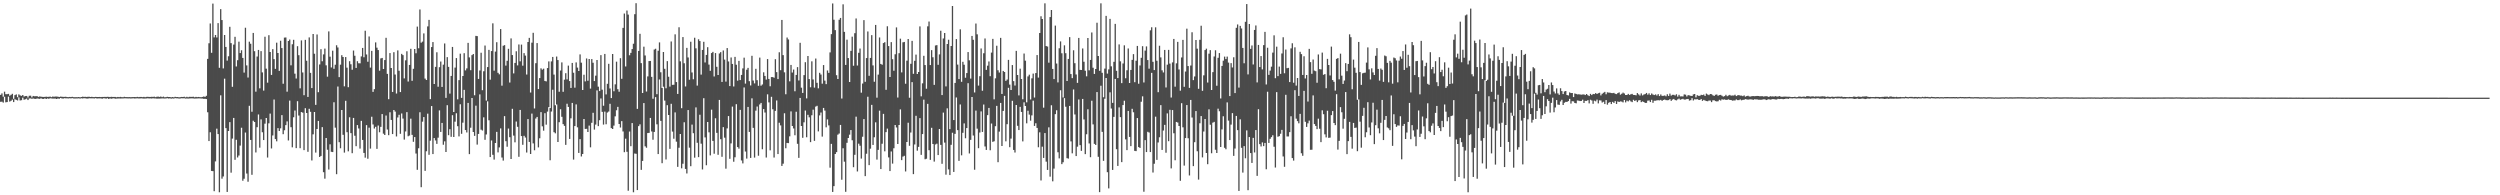 <?xml version="1.0" encoding="UTF-8"?>
<svg xmlns="http://www.w3.org/2000/svg" width="1920" height="150">
  <path d="M0 72.835h1v5.351H0zM1 71.721h1v6.361H1zM2 74.261h1v4.551H2zM3 70.412h1v3.877H3zM4 72.343h1v6.236H4zM5 72.367h1v6.041H5zM6 72.109h1v2.086H6zM7 73.506h1v4.521H7zM8 72.795h1v4.611H8zM9 72.061h1v4.454H9zM10 75.875h1v2.518H10zM11 73.083h1v3.084H11zM12 72.474h1v4.238H12zM13 74.629h1v2.552H13zM14 72.522h1v2.279H14zM15 73.245h1v3.933H15zM16 73.632h1v3.309H16zM17 72.961h1v2.061H17zM18 74.129h1v2.444H18zM19 73.759h1v2.473H19zM20 73.683h1v2.033H20zM21 74.901h1v1.965H21zM22 73.548h1v2.071H22zM23 73.476h1v2.110H23zM24 74.818h1v1.078H24zM25 73.682h1v1.945H25zM26 73.934h1v1.939H26zM27 73.903h1v2.073H27zM28 73.816h1v1.785H28zM29 74.416h1v1.344H29zM30 74.091h1v1.828H30zM31 74.238h1v1.234H31zM32 74.418h1v1.489H32zM33 74.448h1v1.516H33zM34 74.413h1v1.106H34zM35 74.245h1v1.768H35zM36 74.414h1v1.143H36zM37 74.358h1v1.512H37zM38 74.184h1v1.308H38zM39 74.619h1v1.000H39zM40 74.152h1v1.561H40zM41 74.271h1v1.478H41zM42 74.123h1v1.593H42zM43 74.129h1v1.897H43zM44 74.245h1v1.401H44zM45 74.516h1v1.369H45zM46 74.185h1v1.074H46zM47 74.301h1v1.245H47zM48 74.402h1v1.325H48zM49 74.375h1v1.056H49zM50 74.288h1v1.230H50zM51 74.522h1v1.000H51zM52 74.613h1v1.000H52zM53 74.435h1v1.053H53zM54 74.547h1v1.000H54zM55 74.349h1v1.015H55zM56 74.614h1v1.000H56zM57 74.652h1v1.000H57zM58 74.618h1v1.000H58zM59 74.629h1v1.000H59zM60 74.507h1v1.000H60zM61 74.727h1v1.000H61zM62 74.477h1v1.000H62zM63 74.230h1v1.383H63zM64 74.405h1v1.021H64zM65 74.357h1v1.140H65zM66 74.450h1v1.206H66zM67 74.327h1v1.402H67zM68 74.309h1v1.141H68zM69 74.472h1v1.048H69zM70 74.343h1v1.165H70zM71 74.533h1v1.000H71zM72 74.533h1v1.113H72zM73 74.391h1v1.000H73zM74 74.519h1v1.160H74zM75 74.512h1v1.078H75zM76 74.460h1v1.133H76zM77 74.547h1v1.000H77zM78 74.448h1v1.373H78zM79 74.447h1v1.000H79zM80 74.418h1v1.101H80zM81 74.439h1v1.338H81zM82 74.347h1v1.091H82zM83 74.370h1v1.608H83zM84 74.568h1v1.000H84zM85 74.360h1v1.490H85zM86 74.462h1v1.142H86zM87 74.453h1v1.000H87zM88 74.450h1v1.387H88zM89 74.709h1v1.000H89zM90 74.431h1v1.267H90zM91 74.599h1v1.000H91zM92 74.398h1v1.289H92zM93 74.600h1v1.000H93zM94 74.634h1v1.000H94zM95 74.363h1v1.178H95zM96 74.531h1v1.000H96zM97 74.570h1v1.000H97zM98 74.597h1v1.000H98zM99 74.549h1v1.000H99zM100 74.663h1v1.000H100zM101 74.551h1v1.037H101zM102 74.535h1v1.000H102zM103 74.517h1v1.133H103zM104 74.586h1v1.000H104zM105 74.413h1v1.124H105zM106 74.611h1v1.000H106zM107 74.451h1v1.168H107zM108 74.425h1v1.118H108zM109 74.619h1v1.000H109zM110 74.372h1v1.328H110zM111 74.661h1v1.000H111zM112 74.377h1v1.254H112zM113 74.346h1v1.126H113zM114 74.446h1v1.168H114zM115 74.426h1v1.131H115zM116 74.346h1v1.315H116zM117 74.371h1v1.110H117zM118 74.264h1v1.377H118zM119 74.622h1v1.000H119zM120 74.286h1v1.481H120zM121 74.190h1v1.550H121zM122 74.467h1v1.234H122zM123 74.121h1v1.578H123zM124 74.582h1v1.000H124zM125 74.215h1v1.416H125zM126 74.678h1v1.000H126zM127 74.578h1v1.032H127zM128 74.350h1v1.061H128zM129 74.504h1v1.154H129zM130 74.504h1v1.000H130zM131 74.760h1v1.000H131zM132 74.486h1v1.073H132zM133 74.744h1v1.000H133zM134 74.351h1v1.000H134zM135 74.538h1v1.000H135zM136 74.511h1v1.000H136zM137 74.734h1v1.000H137zM138 74.601h1v1.000H138zM139 74.448h1v1.000H139zM140 74.510h1v1.000H140zM141 74.313h1v1.161H141zM142 74.732h1v1.000H142zM143 74.358h1v1.268H143zM144 74.720h1v1.000H144zM145 74.352h1v1.255H145zM146 74.412h1v1.139H146zM147 74.417h1v1.099H147zM148 74.294h1v1.304H148zM149 74.722h1v1.000H149zM150 74.395h1v1.297H150zM151 74.600h1v1.000H151zM152 74.422h1v1.128H152zM153 74.590h1v1.000H153zM154 74.632h1v1.046H154zM155 74.421h1v1.253H155zM156 74.088h1v1.840H156zM157 74.393h1v1.494H157zM158 73.600h1v2.496H158zM159 45.232h1v40.979H159zM160 33.239h1v75.090H160zM161 18.045h1v83.531H161zM162 40.558h1v90.727H162zM163 2.768h1v128.638H163zM164 28.709h1v118.124H164zM165 26.887h1v97.046H165zM166 28.751h1v70.082H166zM167 17.778h1v85.179H167zM168 52.065h1v95.577H168zM169 7.022h1v66.195H169zM170 15.393h1v121.802H170zM171 52.512h1v83.002H171zM172 26.875h1v33.528H172zM173 36.049h1v62.343H173zM174 46.517h1v100.874H174zM175 43.203h1v57.397H175zM176 20.584h1v73.232H176zM177 33.143h1v99.478H177zM178 66.648h1v39.786H178zM179 34.252h1v56.343H179zM180 28.258h1v94.481H180zM181 51.033h1v56.348H181zM182 46.230h1v74.715H182zM183 31.983h1v87.453H183zM184 40.755h1v71.083H184zM185 38.595h1v59.493H185zM186 44.493h1v94.333H186zM187 55.782h1v81.508H187zM188 21.283h1v80.477H188zM189 50.226h1v83.071H189zM190 59.527h1v80.037H190zM191 31.978h1v49.264H191zM192 33.599h1v73.863H192zM193 85.791h1v48.437H193zM194 25.317h1v67.417H194zM195 39.305h1v54.382H195zM196 70.379h1v46.696H196zM197 43.433h1v54.249H197zM198 38.351h1v49.550H198zM199 67.815h1v45.588H199zM200 39.281h1v52.403H200zM201 55.624h1v45.937H201zM202 69.592h1v38.002H202zM203 28.232h1v66.743H203zM204 52.744h1v37.902H204zM205 63.471h1v57.515H205zM206 27.055h1v67.642H206zM207 39.931h1v47.320H207zM208 57.560h1v56.474H208zM209 37.709h1v66.350H209zM210 45.398h1v31.020H210zM211 52.865h1v53.955H211zM212 32.756h1v75.791H212zM213 40.681h1v57.705H213zM214 54.431h1v46.181H214zM215 31.288h1v67.250H215zM216 36.893h1v51.529H216zM217 64.286h1v38.764H217zM218 28.865h1v71.178H218zM219 28.785h1v67.296H219zM220 70.422h1v22.799H220zM221 31.464h1v76.411H221zM222 30.338h1v46.919H222zM223 50.153h1v47.546H223zM224 33.992h1v79.147H224zM225 30.548h1v59.532H225zM226 56.553h1v28.314H226zM227 60.317h1v53.450H227zM228 35.459h1v42.283H228zM229 42.370h1v46.382H229zM230 67.852h1v45.980H230zM231 31.038h1v55.020H231zM232 55.635h1v30.898H232zM233 73.137h1v42.188H233zM234 30.640h1v52.482H234zM235 46.636h1v40.135H235zM236 74.440h1v42.123H236zM237 28.735h1v54.843H237zM238 55.959h1v29.894H238zM239 67.652h1v55.591H239zM240 26.111h1v77.069H240zM241 41.290h1v44.746H241zM242 80.550h1v36.628H242zM243 26.482h1v72.572H243zM244 70.831h1v22.027H244zM245 49.486h1v71.087H245zM246 37.792h1v81.978H246zM247 47.042h1v50.580H247zM248 41.796h1v90.461H248zM249 37.311h1v99.884H249zM250 50.195h1v55.809H250zM251 58.877h1v56.134H251zM252 24.100h1v106.115H252zM253 43.540h1v67.332H253zM254 51.808h1v64.779H254zM255 38.910h1v77.893H255zM256 52.825h1v25.725H256zM257 49.698h1v48.357H257zM258 34.745h1v99.046H258zM259 36.470h1v30.012H259zM260 59.261h1v49.946H260zM261 49.657h1v64.218H261zM262 42.389h1v42.078H262zM263 43.791h1v59.757H263zM264 66.317h1v50.860H264zM265 43.842h1v33.549H265zM266 51.994h1v49.531H266zM267 66.966h1v49.245H267zM268 46.990h1v43.085H268zM269 49.381h1v52.884H269zM270 53.562h1v64.074H270zM271 38.819h1v51.734H271zM272 42.802h1v61.435H272zM273 52.162h1v60.099H273zM274 47.007h1v49.065H274zM275 48.577h1v50.071H275zM276 48.624h1v65.486H276zM277 43.328h1v49.498H277zM278 36.825h1v70.627H278zM279 44.002h1v73.454H279zM280 23.609h1v97.494H280zM281 41.804h1v54.307H281zM282 47.418h1v74.483H282zM283 28.017h1v70.007H283zM284 51.940h1v62.201H284zM285 39.082h1v50.563H285zM286 70.566h1v25.010H286zM287 68.459h1v30.233H287zM288 32.577h1v64.816H288zM289 36.621h1v77.722H289zM290 38.469h1v57.915H290zM291 54.295h1v47.282H291zM292 44.855h1v52.602H292zM293 44.480h1v43.132H293zM294 52.988h1v49.681H294zM295 46.127h1v57.550H295zM296 29.022h1v59.700H296zM297 56.747h1v42.753H297zM298 76.189h1v27.624H298zM299 40.743h1v45.488H299zM300 52.215h1v39.905H300zM301 70.604h1v32.360H301zM302 40.113h1v44.372H302zM303 57.228h1v28.463H303zM304 71.826h1v32.966H304zM305 38.716h1v51.492H305zM306 54.331h1v33.812H306zM307 70.720h1v32.061H307zM308 41.378h1v45.759H308zM309 42.328h1v48.770H309zM310 60.213h1v46.980H310zM311 46.319h1v54.652H311zM312 39.395h1v46.704H312zM313 62.636h1v41.997H313zM314 49.892h1v54.214H314zM315 37.501h1v53.641H315zM316 62.057h1v41.506H316zM317 52.853h1v56.064H317zM318 37.647h1v67.612H318zM319 40.887h1v77.002H319zM320 20.414h1v110.007H320zM321 37.076h1v76.809H321zM322 7.253h1v78.975H322zM323 32.745h1v111.009H323zM324 31.933h1v61.511H324zM325 25.627h1v64.258H325zM326 60.380h1v70.842H326zM327 61.460h1v54.706H327zM328 20.264h1v67.055H328zM329 15.268h1v103.619H329zM330 76.127h1v31.890H330zM331 36.137h1v45.303H331zM332 32.284h1v86.018H332zM333 64.491h1v41.525H333zM334 51.356h1v56.511H334zM335 40.134h1v70.375H335zM336 66.607h1v39.121H336zM337 51.592h1v33.190H337zM338 47.272h1v54.061H338zM339 66.777h1v27.642H339zM340 49.661h1v61.498H340zM341 33.369h1v75.168H341zM342 75.160h1v41.597H342zM343 43.902h1v36.890H343zM344 51.331h1v52.515H344zM345 71.872h1v27.373H345zM346 58.332h1v46.729H346zM347 36.061h1v52.423H347zM348 86.012h1v19.184H348zM349 51.896h1v41.539H349zM350 44.578h1v42.423H350zM351 76.298h1v20.644H351zM352 61.561h1v43.217H352zM353 41.218h1v38.857H353zM354 75.169h1v27.604H354zM355 58.360h1v35.871H355zM356 40.848h1v28.180H356zM357 54.073h1v45.793H357zM358 52.515h1v49.238H358zM359 32.939h1v46.108H359zM360 44.081h1v74.270H360zM361 53.926h1v44.189H361zM362 42.357h1v32.909H362zM363 41.448h1v59.940H363zM364 73.188h1v31.142H364zM365 27.560h1v53.593H365zM366 27.747h1v83.288H366zM367 60.632h1v42.243H367zM368 54.096h1v18.407H368zM369 40.482h1v59.120H369zM370 69.296h1v30.941H370zM371 54.738h1v35.348H371zM372 34.959h1v72.388H372zM373 77.246h1v26.015H373zM374 51.485h1v26.317H374zM375 38.297h1v54.049H375zM376 61.179h1v59.454H376zM377 39.194h1v68.666H377zM378 17.937h1v100.974H378zM379 54.264h1v68.301H379zM380 39.628h1v70.205H380zM381 32.392h1v68.868H381zM382 55.931h1v61.124H382zM383 57.074h1v56.136H383zM384 22.320h1v76.300H384zM385 65.792h1v55.205H385zM386 35.114h1v88.212H386zM387 34.640h1v54.551H387zM388 50.405h1v58.043H388zM389 46.720h1v65.997H389zM390 37.462h1v61.269H390zM391 63.382h1v42.005H391zM392 29.502h1v92.597H392zM393 42.308h1v41.239H393zM394 56.379h1v47.739H394zM395 48.331h1v60.960H395zM396 39.369h1v53.984H396zM397 50.249h1v47.111H397zM398 34.134h1v86.272H398zM399 47.098h1v37.338H399zM400 34.250h1v70.224H400zM401 50.412h1v60.791H401zM402 40.785h1v63.519H402zM403 42.689h1v62.941H403zM404 57.244h1v59.911H404zM405 32.234h1v59.214H405zM406 29.098h1v79.929H406zM407 71.065h1v47.189H407zM408 32.753h1v54.501H408zM409 25.168h1v84.939H409zM410 83.325h1v32.066H410zM411 48.528h1v42.505H411zM412 33.097h1v56.691H412zM413 68.397h1v44.813H413zM414 59.952h1v46.255H414zM415 52.468h1v33.651H415zM416 53.497h1v43.528H416zM417 52.731h1v47.601H417zM418 62.145h1v24.817H418zM419 62.513h1v33.232H419zM420 52.259h1v33.462H420zM421 47.129h1v35.147H421zM422 82.979h1v40.122H422zM423 47.137h1v38.526H423zM424 43.745h1v25.180H424zM425 57.282h1v44.230H425zM426 80.825h1v21.588H426zM427 43.423h1v36.788H427zM428 46.152h1v62.891H428zM429 70.450h1v23.381H429zM430 54.182h1v29.709H430zM431 47.940h1v41.768H431zM432 70.508h1v24.806H432zM433 61.162h1v35.504H433zM434 56.192h1v55.081H434zM435 60.966h1v18.715H435zM436 50.364h1v31.782H436zM437 62.255h1v44.441H437zM438 67.544h1v23.330H438zM439 48.351h1v30.710H439zM440 55.847h1v66.749H440zM441 67.316h1v29.510H441zM442 47.921h1v32.245H442zM443 51.931h1v45.846H443zM444 54.541h1v62.917H444zM445 41.798h1v65.039H445zM446 48.115h1v72.058H446zM447 69.142h1v49.120H447zM448 57.415h1v33.991H448zM449 62.522h1v36.520H449zM450 44.910h1v54.030H450zM451 62.010h1v39.371H451zM452 45.311h1v51.132H452zM453 68.033h1v45.099H453zM454 45.359h1v48.976H454zM455 48.186h1v38.454H455zM456 62.259h1v37.269H456zM457 58.133h1v37.581H457zM458 46.060h1v23.390H458zM459 66.548h1v30.326H459zM460 69.917h1v22.388H460zM461 42.351h1v33.281H461zM462 68.878h1v17.027H462zM463 81.196h1v14.486H463zM464 41.406h1v44.329H464zM465 72.488h1v22.942H465zM466 64.384h1v22.016H466zM467 49.008h1v36.644H467zM468 67.932h1v11.775H468zM469 75.327h1v23.091H469zM470 41.467h1v57.616H470zM471 70.080h1v26.358H471zM472 64.787h1v24.545H472zM473 47.385h1v37.288H473zM474 68.483h1v13.579H474zM475 70.428h1v24.799H475zM476 44.689h1v53.258H476zM477 60.506h1v32.528H477zM478 21.426h1v79.526H478zM479 10.401h1v106.480H479zM480 51.060h1v55.414H480zM481 8.080h1v108.490H481zM482 11.191h1v135.304H482zM483 42.428h1v58.613H483zM484 40.593h1v71.681H484zM485 37.707h1v56.823H485zM486 33.565h1v114.072H486zM487 10.881h1v107.008H487zM488 2.455h1v115.685H488zM489 83.588h1v62.378H489zM490 39.114h1v57.754H490zM491 25.940h1v69.561H491zM492 48.493h1v81.963H492zM493 71.443h1v52.138H493zM494 35.835h1v43.310H494zM495 42.622h1v69.744H495zM496 70.323h1v43.142H496zM497 58.679h1v43.504H497zM498 46.914h1v55.112H498zM499 46.777h1v43.783H499zM500 59.050h1v41.915H500zM501 75.804h1v31.496H501zM502 38.046h1v63.278H502zM503 37.449h1v37.124H503zM504 72.369h1v23.114H504zM505 38.989h1v79.340H505zM506 32.558h1v28.446H506zM507 55.476h1v37.353H507zM508 67.515h1v57.814H508zM509 39.956h1v26.643H509zM510 52.845h1v24.408H510zM511 67.812h1v54.633H511zM512 46.953h1v33.849H512zM513 58.909h1v29.393H513zM514 66.511h1v47.820H514zM515 31.859h1v47.868H515zM516 65.177h1v35.913H516zM517 65.084h1v41.466H517zM518 26.370h1v59.957H518zM519 63.043h1v45.745H519zM520 72.126h1v56.008H520zM521 20.965h1v92.514H521zM522 47.094h1v55.818H522zM523 83.108h1v46.187H523zM524 28.468h1v97.301H524zM525 48.572h1v45.333H525zM526 66.412h1v63.315H526zM527 36.779h1v96.423H527zM528 44.148h1v40.360H528zM529 61.249h1v52.139H529zM530 32.064h1v95.566H530zM531 55.641h1v40.050H531zM532 60.895h1v41.381H532zM533 28.959h1v92.134H533zM534 37.125h1v45.350H534zM535 65.764h1v43.882H535zM536 30.152h1v90.527H536zM537 31.518h1v56.580H537zM538 57.287h1v53.029H538zM539 38.355h1v91.808H539zM540 32.082h1v43.332H540zM541 47.950h1v57.586H541zM542 42.186h1v84.746H542zM543 36.231h1v57.464H543zM544 49.638h1v52.015H544zM545 54.360h1v64.998H545zM546 40.780h1v43.441H546zM547 39.848h1v68.393H547zM548 58.707h1v59.356H548zM549 40.734h1v50.100H549zM550 51.285h1v50.772H550zM551 57.596h1v61.313H551zM552 41.047h1v35.692H552zM553 40.018h1v66.890H553zM554 62.921h1v57.484H554zM555 38.735h1v58.879H555zM556 45.793h1v59.919H556zM557 62.675h1v66.843H557zM558 36.894h1v61.725H558zM559 47.210h1v41.928H559zM560 66.101h1v55.875H560zM561 44.133h1v65.983H561zM562 49.112h1v32.741H562zM563 66.416h1v57.778H563zM564 43.686h1v77.079H564zM565 49.716h1v30.332H565zM566 61.937h1v51.010H566zM567 46.757h1v67.424H567zM568 61.493h1v22.882H568zM569 57.560h1v65.662H569zM570 52.539h1v72.948H570zM571 44.284h1v22.885H571zM572 64.189h1v52.203H572zM573 53.559h1v68.256H573zM574 52.110h1v30.011H574zM575 62.384h1v38.926H575zM576 65.641h1v55.628H576zM577 42.859h1v32.649H577zM578 61.831h1v36.348H578zM579 64.034h1v56.988H579zM580 52.843h1v32.139H580zM581 61.580h1v20.258H581zM582 65.909h1v53.717H582zM583 44.259h1v35.946H583zM584 65.809h1v13.254H584zM585 64.856h1v49.795H585zM586 55.533h1v28.243H586zM587 58.324h1v28.127H587zM588 61.114h1v59.865H588zM589 45.353h1v27.101H589zM590 60.611h1v18.045H590zM591 66.253h1v49.223H591zM592 59.189h1v15.159H592zM593 59.193h1v24.722H593zM594 59.694h1v61.282H594zM595 45.490h1v39.674H595zM596 55.400h1v21.782H596zM597 60.706h1v57.611H597zM598 40.127h1v54.141H598zM599 53.922h1v42.399H599zM600 15.298h1v112.121H600zM601 42.358h1v83.350H601zM602 55.529h1v31.479H602zM603 72.388h1v41.457H603zM604 28.849h1v80.922H604zM605 30.301h1v79.616H605zM606 62.452h1v42.249H606zM607 49.846h1v35.725H607zM608 55.717h1v41.066H608zM609 53.404h1v45.241H609zM610 70.091h1v33.806H610zM611 57.561h1v28.250H611zM612 51.539h1v58.921H612zM613 61.779h1v59.445H613zM614 32.854h1v42.369H614zM615 67.308h1v29.467H615zM616 71.357h1v34.487H616zM617 57.718h1v36.226H617zM618 47.761h1v37.118H618zM619 75.593h1v29.811H619zM620 43.014h1v45.171H620zM621 60.721h1v29.385H621zM622 67.006h1v42.135H622zM623 47.112h1v41.408H623zM624 61.046h1v23.184H624zM625 67.255h1v40.955H625zM626 44.941h1v36.906H626zM627 63.576h1v17.702H627zM628 67.817h1v33.072H628zM629 55.903h1v32.731H629zM630 57.238h1v29.180H630zM631 64.236h1v40.662H631zM632 49.978h1v32.926H632zM633 61.886h1v23.074H633zM634 64.639h1v33.137H634zM635 54.113h1v37.608H635zM636 55.966h1v40.365H636zM637 40.229h1v88.529H637zM638 26.217h1v84.277H638zM639 2.662h1v144.760H639zM640 15.170h1v127.803H640zM641 23.136h1v95.138H641zM642 57.770h1v59.073H642zM643 60.688h1v42.756H643zM644 15.162h1v87.416H644zM645 13.790h1v82.135H645zM646 75.660h1v62.380H646zM647 3.305h1v110.569H647zM648 24.461h1v99.683H648zM649 49.844h1v97.473H649zM650 30.468h1v79.181H650zM651 44.598h1v61.362H651zM652 62.986h1v40.423H652zM653 39.054h1v60.823H653zM654 28.159h1v79.578H654zM655 50.461h1v77.937H655zM656 25.499h1v93.363H656zM657 14.159h1v75.454H657zM658 50.331h1v81.377H658zM659 40.535h1v69.818H659zM660 37.249h1v74.676H660zM661 71.148h1v50.646H661zM662 64.129h1v40.896H662zM663 15.444h1v75.980H663zM664 62.819h1v72.439H664zM665 44.620h1v73.448H665zM666 24.157h1v50.136H666zM667 58.229h1v68.572H667zM668 44.515h1v69.662H668zM669 26.989h1v53.536H669zM670 50.235h1v61.096H670zM671 62.757h1v42.666H671zM672 19.145h1v74.809H672zM673 75.025h1v47.564H673zM674 57.307h1v57.808H674zM675 28.793h1v56.223H675zM676 49.114h1v80.748H676zM677 49.693h1v60.699H677zM678 33.091h1v54.356H678zM679 32.385h1v83.835H679zM680 68.943h1v32.536H680zM681 20.156h1v78.588H681zM682 35.362h1v85.518H682zM683 59.136h1v72.221H683zM684 32.372h1v83.978H684zM685 45.475h1v80.193H685zM686 54.331h1v59.520H686zM687 41.662h1v54.342H687zM688 21.061h1v76.820H688zM689 74.917h1v35.654H689zM690 40.856h1v55.127H690zM691 29.706h1v54.291H691zM692 55.581h1v67.423H692zM693 32.530h1v87.746H693zM694 32.223h1v87.412H694zM695 64.290h1v67.396H695zM696 46.605h1v62.446H696zM697 29.966h1v64.317H697zM698 75.070h1v36.903H698zM699 49.006h1v52.788H699zM700 31.364h1v31.722H700zM701 56.675h1v77.052H701zM702 46.709h1v64.221H702zM703 41.918h1v47.036H703zM704 56.819h1v58.899H704zM705 55.292h1v57.497H705zM706 20.292h1v70.452H706zM707 74.004h1v44.915H707zM708 63.986h1v38.958H708zM709 42.839h1v33.699H709zM710 49.981h1v72.345H710zM711 68.135h1v53.787H711zM712 20.247h1v59.511H712zM713 16.536h1v98.795H713zM714 49.996h1v72.775H714zM715 38.522h1v59.611H715zM716 43.990h1v66.619H716zM717 65.184h1v58.944H717zM718 34.932h1v76.016H718zM719 34.654h1v75.702H719zM720 49.769h1v69.335H720zM721 41.776h1v57.274H721zM722 23.628h1v87.627H722zM723 73.023h1v52.759H723zM724 29.534h1v56.966H724zM725 25.336h1v84.172H725zM726 66.331h1v67.832H726zM727 33.778h1v49.438H727zM728 30.496h1v99.610H728zM729 99.183h1v35.252H729zM730 35.334h1v75.855H730zM731 4.590h1v97.342H731zM732 92.232h1v39.823H732zM733 63.708h1v39.077H733zM734 30.009h1v44.833H734zM735 49.619h1v50.342H735zM736 60.747h1v62.783H736zM737 22.538h1v57.710H737zM738 62.848h1v56.440H738zM739 47.474h1v54.533H739zM740 49.736h1v45.027H740zM741 59.725h1v46.465H741zM742 56.130h1v42.216H742zM743 40.009h1v23.864H743zM744 46.314h1v71.559H744zM745 60.388h1v47.050H745zM746 27.588h1v46.900H746zM747 30.544h1v73.532H747zM748 71.029h1v59.330H748zM749 18.052h1v66.906H749zM750 26.351h1v72.454H750zM751 65.720h1v48.095H751zM752 58.520h1v43.285H752zM753 37.197h1v48.353H753zM754 69.694h1v31.618H754zM755 40.904h1v39.402H755zM756 29.545h1v82.940H756zM757 53.639h1v61.489H757zM758 50.411h1v38.021H758zM759 47.215h1v35.658H759zM760 58.531h1v56.878H760zM761 40.419h1v54.448H761zM762 29.871h1v79.106H762zM763 76.271h1v32.212H763zM764 60.162h1v36.764H764zM765 35.116h1v46.195H765zM766 53.989h1v70.603H766zM767 55.687h1v45.399H767zM768 29.085h1v49.976H768zM769 72.128h1v39.995H769zM770 54.477h1v30.696H770zM771 55.286h1v18.364H771zM772 62.084h1v46.460H772zM773 61.077h1v34.292H773zM774 45.989h1v21.460H774zM775 64.974h1v48.063H775zM776 69.134h1v37.291H776zM777 49.958h1v27.446H777zM778 62.311h1v52.836H778zM779 65.709h1v51.414H779zM780 39.072h1v41.585H780zM781 57.603h1v39.003H781zM782 73.281h1v26.592H782zM783 52.746h1v29.330H783zM784 60.690h1v25.270H784zM785 76.242h1v32.356H785zM786 41.103h1v37.502H786zM787 46.613h1v34.785H787zM788 78.609h1v16.094H788zM789 58.651h1v26.389H789zM790 57.325h1v30.708H790zM791 76.394h1v16.278H791zM792 60.161h1v28.458H792zM793 56.537h1v20.800H793zM794 74.891h1v21.821H794zM795 56.129h1v38.520H795zM796 42.267h1v56.001H796zM797 59.587h1v53.520H797zM798 25.347h1v76.276H798zM799 12.472h1v126.137H799zM800 14.567h1v98.089H800zM801 82.680h1v38.589H801zM802 2.573h1v99.636H802zM803 35.354h1v88.799H803zM804 35.728h1v94.786H804zM805 48.110h1v49.679H805zM806 13.128h1v122.540H806zM807 7.699h1v73.135H807zM808 52.950h1v86.288H808zM809 60.708h1v68.756H809zM810 19.642h1v68.010H810zM811 48.772h1v35.893H811zM812 63.262h1v53.702H812zM813 37.043h1v84.616H813zM814 31.775h1v37.542H814zM815 40.894h1v85.170H815zM816 74.888h1v49.743H816zM817 34.825h1v40.556H817zM818 40.842h1v41.107H818zM819 62.203h1v59.300H819zM820 45.253h1v76.538H820zM821 28.536h1v52.836H821zM822 56.879h1v51.711H822zM823 59.993h1v57.776H823zM824 38.586h1v30.141H824zM825 48.527h1v39.361H825zM826 57.183h1v62.661H826zM827 63.617h1v49.011H827zM828 29.144h1v47.222H828zM829 53.657h1v57.821H829zM830 53.763h1v62.125H830zM831 37.227h1v38.740H831zM832 47.430h1v44.339H832zM833 54.333h1v64.018H833zM834 58.606h1v44.519H834zM835 29.164h1v54.758H835zM836 54.024h1v56.162H836zM837 46.004h1v74.729H837zM838 24.935h1v52.431H838zM839 52.007h1v43.539H839zM840 56.758h1v53.732H840zM841 52.986h1v58.300H841zM842 17.460h1v53.252H842zM843 43.006h1v77.434H843zM844 54.381h1v93.176H844zM845 2.573h1v63.290H845zM846 55.909h1v45.388H846zM847 74.720h1v48.815H847zM848 52.711h1v23.104H848zM849 12.185h1v47.731H849zM850 56.532h1v75.713H850zM851 53.284h1v91.410H851zM852 14.486h1v56.421H852zM853 50.966h1v32.364H853zM854 78.977h1v51.523H854zM855 47.482h1v42.272H855zM856 18.308h1v42.320H856zM857 54.377h1v60.228H857zM858 59.972h1v67.478H858zM859 34.089h1v48.417H859zM860 47.087h1v42.863H860zM861 63.859h1v60.683H861zM862 48.731h1v31.958H862zM863 34.833h1v42.526H863zM864 60.105h1v46.977H864zM865 53.942h1v61.367H865zM866 37.209h1v48.005H866zM867 63.759h1v41.421H867zM868 53.728h1v58.503H868zM869 45.966h1v37.586H869zM870 41.581h1v44.634H870zM871 63.119h1v52.760H871zM872 46.656h1v69.401H872zM873 35.293h1v55.390H873zM874 64.311h1v48.634H874zM875 50.293h1v63.329H875zM876 44.378h1v33.757H876zM877 35.468h1v38.539H877zM878 63.315h1v83.943H878zM879 38.884h1v68.761H879zM880 35.613h1v81.198H880zM881 46.106h1v55.115H881zM882 52.747h1v49.027H882zM883 23.294h1v93.493H883zM884 20.927h1v35.016H884zM885 47.456h1v85.043H885zM886 53.817h1v71.942H886zM887 21.005h1v68.597H887zM888 46.632h1v76.164H888zM889 70.802h1v38.626H889zM890 35.135h1v70.289H890zM891 44.082h1v36.637H891zM892 53.999h1v61.145H892zM893 55.643h1v44.594H893zM894 38.345h1v57.577H894zM895 67.179h1v50.128H895zM896 49.686h1v37.394H896zM897 38.318h1v70.100H897zM898 48.869h1v35.449H898zM899 74.894h1v54.413H899zM900 47.911h1v36.613H900zM901 29.915h1v72.415H901zM902 66.556h1v56.531H902zM903 48.650h1v44.981H903zM904 32.174h1v61.945H904zM905 53.370h1v43.384H905zM906 69.629h1v69.211H906zM907 44.152h1v35.123H907zM908 30.631h1v67.145H908zM909 66.662h1v60.525H909zM910 54.929h1v51.082H910zM911 22.030h1v58.672H911zM912 50.733h1v55.440H912zM913 67.503h1v67.261H913zM914 50.352h1v26.397H914zM915 24.770h1v65.492H915zM916 61.524h1v66.087H916zM917 58.727h1v50.484H917zM918 30.722h1v54.568H918zM919 37.353h1v78.834H919zM920 68.221h1v69.732H920zM921 30.559h1v64.128H921zM922 19.778h1v69.378H922zM923 69.733h1v51.149H923zM924 57.863h1v43.150H924zM925 38.436h1v52.979H925zM926 37.396h1v80.118H926zM927 63.359h1v62.752H927zM928 41.204h1v42.749H928zM929 38.501h1v57.288H929zM930 69.138h1v48.568H930zM931 55.395h1v38.802H931zM932 43.342h1v50.238H932zM933 38.619h1v76.360H933zM934 65.820h1v51.691H934zM935 44.375h1v39.094H935zM936 40.753h1v44.699H936zM937 75.633h1v37.253H937zM938 50.639h1v48.734H938zM939 46.585h1v42.689H939zM940 43.461h1v70.036H940zM941 45.356h1v69.280H941zM942 43.448h1v35.192H942zM943 48.100h1v44.499H943zM944 73.783h1v33.798H944zM945 48.480h1v47.234H945zM946 51.838h1v35.029H946zM947 43.958h1v75.758H947zM948 71.466h1v42.609H948zM949 21.331h1v67.700H949zM950 18.771h1v81.147H950zM951 67.294h1v79.353H951zM952 19.865h1v71.779H952zM953 21.858h1v91.648H953zM954 36.827h1v95.748H954zM955 48.578h1v63.661H955zM956 16.731h1v104.842H956zM957 3.114h1v97.021H957zM958 57.138h1v88.942H958zM959 18.430h1v86.817H959zM960 37.524h1v80.024H960zM961 34.909h1v90.215H961zM962 49.528h1v56.371H962zM963 23.006h1v94.098H963zM964 19.567h1v80.337H964zM965 63.260h1v71.799H965zM966 34.526h1v49.351H966zM967 51.496h1v59.211H967zM968 43.078h1v69.399H968zM969 53.284h1v56.102H969zM970 34.645h1v77.583H970zM971 24.493h1v85.271H971zM972 64.846h1v65.131H972zM973 36.655h1v33.807H973zM974 57.507h1v52.250H974zM975 54.209h1v52.396H975zM976 51.177h1v54.160H976zM977 40.386h1v63.478H977zM978 27.138h1v85.566H978zM979 60.068h1v68.581H979zM980 35.855h1v34.907H980zM981 58.484h1v46.524H981zM982 51.163h1v53.385H982zM983 56.706h1v45.982H983zM984 41.048h1v58.681H984zM985 28.603h1v91.539H985zM986 56.264h1v71.862H986zM987 38.029h1v34.775H987zM988 52.382h1v52.442H988zM989 52.106h1v52.699H989zM990 63.033h1v38.422H990zM991 37.183h1v52.134H991zM992 33.247h1v88.137H992zM993 63.556h1v59.806H993zM994 36.376h1v32.893H994zM995 65.748h1v25.382H995zM996 59.902h1v33.118H996zM997 73.679h1v21.056H997zM998 39.789h1v47.638H998zM999 41.589h1v76.107H999zM1000 57.535h1v62.102H1000zM1001 43.219h1v26.589H1001zM1002 60.283h1v33.244H1002zM1003 57.589h1v39.916H1003zM1004 77.993h1v16.743H1004zM1005 37.514h1v55.086H1005zM1006 47.701h1v67.330H1006zM1007 56.678h1v58.323H1007zM1008 45.695h1v27.582H1008zM1009 54.215h1v41.082H1009zM1010 54.696h1v42.037H1010zM1011 63.542h1v35.617H1011zM1012 41.821h1v49.300H1012zM1013 53.071h1v45.786H1013zM1014 53.307h1v55.836H1014zM1015 40.422h1v44.294H1015zM1016 57.448h1v30.281H1016zM1017 56.900h1v46.276H1017zM1018 67.735h1v37.807H1018zM1019 45.194h1v39.826H1019zM1020 49.926h1v55.947H1020zM1021 57.957h1v47.741H1021zM1022 35.802h1v52.597H1022zM1023 61.515h1v23.780H1023zM1024 62.808h1v31.648H1024zM1025 69.583h1v26.528H1025zM1026 45.226h1v27.105H1026zM1027 44.593h1v70.298H1027zM1028 60.931h1v47.238H1028zM1029 41.198h1v41.071H1029zM1030 58.100h1v28.134H1030zM1031 64.486h1v34.326H1031zM1032 61.869h1v29.377H1032zM1033 48.505h1v22.203H1033zM1034 54.667h1v63.725H1034zM1035 49.080h1v59.332H1035zM1036 26.388h1v67.228H1036zM1037 28.571h1v76.538H1037zM1038 68.564h1v45.611H1038zM1039 45.772h1v48.639H1039zM1040 51.979h1v46.254H1040zM1041 55.922h1v42.079H1041zM1042 76.591h1v39.522H1042zM1043 32.202h1v44.187H1043zM1044 55.364h1v38.068H1044zM1045 65.153h1v48.238H1045zM1046 56.302h1v32.675H1046zM1047 55.972h1v26.836H1047zM1048 55.773h1v49.655H1048zM1049 48.066h1v53.504H1049zM1050 36.410h1v42.080H1050zM1051 53.267h1v44.619H1051zM1052 61.016h1v42.803H1052zM1053 52.479h1v41.576H1053zM1054 55.614h1v23.276H1054zM1055 57.597h1v53.117H1055zM1056 42.861h1v53.315H1056zM1057 36.983h1v47.262H1057zM1058 52.933h1v45.604H1058zM1059 61.895h1v40.496H1059zM1060 52.656h1v41.652H1060zM1061 53.632h1v23.142H1061zM1062 62.880h1v44.704H1062zM1063 42.674h1v49.380H1063zM1064 43.207h1v45.904H1064zM1065 48.265h1v49.633H1065zM1066 63.241h1v35.303H1066zM1067 46.742h1v53.241H1067zM1068 48.117h1v25.176H1068zM1069 64.276h1v47.731H1069zM1070 44.164h1v43.583H1070zM1071 44.750h1v50.547H1071zM1072 46.420h1v51.036H1072zM1073 63.234h1v33.069H1073zM1074 46.592h1v49.883H1074zM1075 43.442h1v45.839H1075zM1076 45.120h1v77.268H1076zM1077 39.221h1v57.470H1077zM1078 53.724h1v41.450H1078zM1079 34.133h1v72.625H1079zM1080 52.022h1v49.789H1080zM1081 42.103h1v51.534H1081zM1082 50.857h1v28.185H1082zM1083 71.018h1v35.878H1083zM1084 32.254h1v63.866H1084zM1085 34.722h1v65.422H1085zM1086 57.659h1v47.239H1086zM1087 47.013h1v65.275H1087zM1088 46.812h1v52.628H1088zM1089 59.214h1v25.640H1089zM1090 72.448h1v32.720H1090zM1091 31.391h1v71.294H1091zM1092 46.407h1v43.113H1092zM1093 58.737h1v38.294H1093zM1094 50.788h1v56.120H1094zM1095 48.171h1v42.690H1095zM1096 64.375h1v14.959H1096zM1097 65.102h1v35.581H1097zM1098 40.093h1v61.521H1098zM1099 53.155h1v43.432H1099zM1100 51.453h1v43.310H1100zM1101 56.442h1v47.234H1101zM1102 46.993h1v39.667H1102zM1103 63.128h1v18.238H1103zM1104 66.148h1v30.629H1104zM1105 43.954h1v54.303H1105zM1106 55.332h1v45.384H1106zM1107 53.574h1v39.258H1107zM1108 58.561h1v39.082H1108zM1109 47.855h1v32.366H1109zM1110 67.480h1v18.282H1110zM1111 66.189h1v26.951H1111zM1112 51.947h1v38.083H1112zM1113 64.533h1v40.457H1113zM1114 55.729h1v33.390H1114zM1115 64.179h1v24.560H1115zM1116 30.513h1v46.402H1116zM1117 26.386h1v112.684H1117zM1118 44.082h1v63.036H1118zM1119 41.203h1v69.374H1119zM1120 45.173h1v90.758H1120zM1121 16.652h1v89.215H1121zM1122 47.819h1v61.378H1122zM1123 38.221h1v74.551H1123zM1124 44.349h1v92.707H1124zM1125 11.849h1v103.770H1125zM1126 11.141h1v80.366H1126zM1127 49.434h1v98.213H1127zM1128 46.563h1v57.228H1128zM1129 6.592h1v96.509H1129zM1130 57.042h1v59.941H1130zM1131 58.643h1v77.258H1131zM1132 31.225h1v82.403H1132zM1133 33.050h1v39.157H1133zM1134 51.486h1v85.769H1134zM1135 70.017h1v28.387H1135zM1136 30.354h1v55.319H1136zM1137 51.725h1v56.364H1137zM1138 60.746h1v64.748H1138zM1139 48.307h1v57.716H1139zM1140 33.038h1v28.632H1140zM1141 62.211h1v67.344H1141zM1142 61.216h1v34.436H1142zM1143 41.809h1v32.101H1143zM1144 44.863h1v52.572H1144zM1145 70.508h1v47.297H1145zM1146 46.652h1v51.975H1146zM1147 34.257h1v43.935H1147zM1148 76.190h1v50.223H1148zM1149 61.999h1v38.333H1149zM1150 43.228h1v29.512H1150zM1151 45.958h1v48.900H1151zM1152 66.100h1v46.753H1152zM1153 48.396h1v45.855H1153zM1154 36.275h1v42.524H1154zM1155 79.033h1v49.297H1155zM1156 58.674h1v37.325H1156zM1157 47.006h1v28.627H1157zM1158 50.929h1v58.094H1158zM1159 58.319h1v58.333H1159zM1160 47.306h1v39.297H1160zM1161 41.325h1v47.578H1161zM1162 88.958h1v39.807H1162zM1163 50.488h1v49.489H1163zM1164 43.149h1v28.734H1164zM1165 58.033h1v56.916H1165zM1166 60.844h1v52.224H1166zM1167 51.454h1v33.046H1167zM1168 38.430h1v54.173H1168zM1169 80.810h1v45.458H1169zM1170 42.191h1v48.399H1170zM1171 41.383h1v30.996H1171zM1172 62.696h1v45.398H1172zM1173 68.523h1v23.142H1173zM1174 62.084h1v17.473H1174zM1175 54.722h1v32.899H1175zM1176 83.024h1v11.151H1176zM1177 51.634h1v40.371H1177zM1178 52.514h1v19.398H1178zM1179 71.291h1v20.064H1179zM1180 72.663h1v12.530H1180zM1181 65.503h1v10.936H1181zM1182 65.236h1v17.838H1182zM1183 71.661h1v19.609H1183zM1184 60.704h1v27.795H1184zM1185 63.332h1v10.369H1185zM1186 70.786h1v16.767H1186zM1187 68.802h1v12.871H1187zM1188 68.166h1v8.033H1188zM1189 65.255h1v12.317H1189zM1190 72.521h1v13.939H1190zM1191 63.333h1v15.676H1191zM1192 65.350h1v9.634H1192zM1193 70.300h1v15.935H1193zM1194 71.774h1v10.736H1194zM1195 67.910h1v8.945H1195zM1196 71.749h1v8.561H1196zM1197 72.800h1v7.733H1197zM1198 67.786h1v10.161H1198zM1199 69.937h1v6.717H1199zM1200 72.259h1v8.357H1200zM1201 70.245h1v8.650H1201zM1202 69.880h1v8.347H1202zM1203 72.963h1v5.341H1203zM1204 73.303h1v4.331H1204zM1205 70.975h1v4.967H1205zM1206 71.461h1v8.099H1206zM1207 71.448h1v6.278H1207zM1208 74.530h1v3.334H1208zM1209 71.789h1v7.297H1209zM1210 72.144h1v7.197H1210zM1211 72.476h1v4.676H1211zM1212 72.411h1v4.918H1212zM1213 72.542h1v5.071H1213zM1214 72.685h1v4.846H1214zM1215 72.561h1v4.008H1215zM1216 72.507h1v6.579H1216zM1217 73.019h1v4.442H1217zM1218 72.193h1v5.337H1218zM1219 73.114h1v3.765H1219zM1220 73.765h1v5.629H1220zM1221 72.092h1v4.486H1221zM1222 73.015h1v4.167H1222zM1223 72.145h1v7.592H1223zM1224 72.301h1v4.992H1224zM1225 71.478h1v6.350H1225zM1226 72.187h1v4.324H1226zM1227 71.573h1v7.826H1227zM1228 71.208h1v5.830H1228zM1229 73.248h1v3.932H1229zM1230 71.971h1v6.753H1230zM1231 71.231h1v6.918H1231zM1232 70.535h1v9.411H1232zM1233 72.407h1v4.455H1233zM1234 70.919h1v9.471H1234zM1235 71.139h1v7.808H1235zM1236 71.179h1v7.143H1236zM1237 71.475h1v8.448H1237zM1238 71.545h1v6.669H1238zM1239 71.335h1v7.704H1239zM1240 72.038h1v5.608H1240zM1241 72.280h1v7.571H1241zM1242 71.500h1v6.421H1242zM1243 70.941h1v7.392H1243zM1244 72.690h1v5.179H1244zM1245 71.992h1v6.039H1245zM1246 71.131h1v7.488H1246zM1247 71.789h1v5.004H1247zM1248 72.951h1v5.709H1248zM1249 72.971h1v4.328H1249zM1250 72.090h1v5.771H1250zM1251 72.896h1v4.055H1251zM1252 72.396h1v5.470H1252zM1253 72.103h1v6.315H1253zM1254 72.917h1v3.717H1254zM1255 72.967h1v4.533H1255zM1256 73.216h1v3.791H1256zM1257 71.495h1v6.924H1257zM1258 72.517h1v4.567H1258zM1259 73.396h1v3.453H1259zM1260 71.709h1v6.730H1260zM1261 73.258h1v4.622H1261zM1262 72.576h1v5.770H1262zM1263 72.243h1v6.801H1263zM1264 71.384h1v7.639H1264zM1265 72.712h1v4.617H1265zM1266 71.685h1v5.487H1266zM1267 73.016h1v5.353H1267zM1268 71.758h1v4.897H1268zM1269 72.575h1v6.351H1269zM1270 73.032h1v4.315H1270zM1271 72.485h1v4.865H1271zM1272 73.391h1v3.641H1272zM1273 72.310h1v4.650H1273zM1274 73.758h1v3.351H1274zM1275 72.533h1v4.186H1275zM1276 73.607h1v3.839H1276zM1277 73.553h1v3.194H1277zM1278 73.328h1v3.136H1278zM1279 73.917h1v2.978H1279zM1280 72.417h1v4.608H1280zM1281 73.702h1v3.214H1281zM1282 71.882h1v4.236H1282zM1283 73.400h1v4.050H1283zM1284 72.826h1v3.655H1284zM1285 72.817h1v3.144H1285zM1286 73.309h1v3.564H1286zM1287 72.383h1v4.739H1287zM1288 74.206h1v2.117H1288zM1289 72.832h1v2.889H1289zM1290 74.052h1v2.547H1290zM1291 73.992h1v2.222H1291zM1292 74.073h1v1.812H1292zM1293 72.503h1v4.005H1293zM1294 72.715h1v3.726H1294zM1295 74.074h1v2.023H1295zM1296 73.054h1v2.936H1296zM1297 73.286h1v3.993H1297zM1298 73.600h1v3.351H1298zM1299 73.706h1v1.722H1299zM1300 72.482h1v4.692H1300zM1301 72.206h1v4.051H1301zM1302 74.753h1v1.593H1302zM1303 73.116h1v2.993H1303zM1304 73.581h1v3.079H1304zM1305 73.578h1v3.243H1305zM1306 72.815h1v3.191H1306zM1307 73.036h1v4.445H1307zM1308 72.607h1v4.082H1308zM1309 73.690h1v3.545H1309zM1310 71.868h1v5.762H1310zM1311 72.530h1v5.249H1311zM1312 73.086h1v4.139H1312zM1313 72.168h1v5.017H1313zM1314 72.353h1v6.083H1314zM1315 73.142h1v3.914H1315zM1316 73.694h1v3.293H1316zM1317 72.757h1v4.904H1317zM1318 72.533h1v5.396H1318zM1319 73.522h1v4.242H1319zM1320 72.996h1v3.634H1320zM1321 72.852h1v4.374H1321zM1322 73.547h1v2.750H1322zM1323 74.213h1v2.328H1323zM1324 73.828h1v2.536H1324zM1325 72.792h1v3.948H1325zM1326 73.887h1v2.784H1326zM1327 73.324h1v2.976H1327zM1328 72.882h1v3.889H1328zM1329 73.473h1v3.328H1329zM1330 73.330h1v3.966H1330zM1331 73.383h1v3.749H1331zM1332 72.750h1v4.412H1332zM1333 73.767h1v2.595H1333zM1334 73.207h1v3.707H1334zM1335 72.987h1v3.933H1335zM1336 73.413h1v2.929H1336zM1337 73.411h1v3.636H1337zM1338 73.822h1v2.882H1338zM1339 73.268h1v3.330H1339zM1340 74.239h1v1.887H1340zM1341 73.766h1v2.547H1341zM1342 73.516h1v3.016H1342zM1343 74.073h1v2.271H1343zM1344 74.141h1v2.170H1344zM1345 73.827h1v2.547H1345zM1346 73.776h1v2.927H1346zM1347 73.881h1v2.344H1347zM1348 73.766h1v2.550H1348zM1349 73.662h1v2.691H1349zM1350 73.726h1v2.890H1350zM1351 73.928h1v2.660H1351zM1352 73.900h1v2.729H1352zM1353 73.872h1v2.577H1353zM1354 74.143h1v2.147H1354zM1355 73.944h1v2.334H1355zM1356 73.904h1v2.963H1356zM1357 74.048h1v2.467H1357zM1358 74.499h1v1.675H1358zM1359 73.822h1v2.724H1359zM1360 74.072h1v2.256H1360zM1361 73.966h1v2.141H1361zM1362 74.209h1v1.986H1362zM1363 73.848h1v2.545H1363zM1364 74.074h1v2.343H1364zM1365 74.172h1v1.729H1365zM1366 73.755h1v2.324H1366zM1367 74.119h1v1.851H1367zM1368 74.393h1v1.553H1368zM1369 74.234h1v1.955H1369zM1370 74.191h1v1.863H1370zM1371 74.181h1v1.604H1371zM1372 74.282h1v1.423H1372zM1373 74.297h1v1.652H1373zM1374 74.304h1v1.179H1374zM1375 74.531h1v1.000H1375zM1376 74.484h1v1.132H1376zM1377 74.489h1v1.000H1377zM1378 74.313h1v1.150H1378zM1379 74.632h1v1.024H1379zM1380 74.568h1v1.000H1380zM1381 74.148h1v1.355H1381zM1382 74.167h1v1.412H1382zM1383 74.414h1v1.211H1383zM1384 74.308h1v1.169H1384zM1385 74.164h1v1.483H1385zM1386 74.387h1v1.358H1386zM1387 73.955h1v1.737H1387zM1388 73.821h1v1.917H1388zM1389 74.056h1v1.577H1389zM1390 74.215h1v1.602H1390zM1391 74.042h1v1.551H1391zM1392 73.960h1v1.564H1392zM1393 74.314h1v1.266H1393zM1394 74.056h1v1.661H1394zM1395 74.118h1v1.290H1395zM1396 74.065h1v1.391H1396zM1397 74.172h1v1.576H1397zM1398 74.072h1v1.722H1398zM1399 73.948h1v1.773H1399zM1400 74.034h1v1.640H1400zM1401 74.038h1v1.959H1401zM1402 74.437h1v1.110H1402zM1403 74.169h1v1.376H1403zM1404 74.281h1v1.353H1404zM1405 74.500h1v1.305H1405zM1406 74.288h1v1.163H1406zM1407 74.231h1v1.477H1407zM1408 74.430h1v1.376H1408zM1409 74.269h1v1.114H1409zM1410 74.277h1v1.292H1410zM1411 74.185h1v1.381H1411zM1412 74.218h1v1.275H1412zM1413 74.273h1v1.373H1413zM1414 74.158h1v1.417H1414zM1415 74.536h1v1.269H1415zM1416 74.468h1v1.250H1416zM1417 74.489h1v1.304H1417zM1418 74.539h1v1.000H1418zM1419 74.614h1v1.000H1419zM1420 74.466h1v1.167H1420zM1421 74.489h1v1.088H1421zM1422 74.563h1v1.066H1422zM1423 74.175h1v1.644H1423zM1424 74.177h1v1.879H1424zM1425 74.493h1v1.310H1425zM1426 74.309h1v1.332H1426zM1427 74.127h1v1.798H1427zM1428 74.335h1v1.647H1428zM1429 74.372h1v1.421H1429zM1430 74.146h1v1.509H1430zM1431 74.159h1v1.643H1431zM1432 74.015h1v2.092H1432zM1433 73.995h1v1.888H1433zM1434 74.276h1v1.345H1434zM1435 74.481h1v1.347H1435zM1436 74.427h1v1.225H1436zM1437 74.539h1v1.000H1437zM1438 74.518h1v1.000H1438zM1439 74.558h1v1.076H1439zM1440 74.409h1v1.265H1440zM1441 74.469h1v1.048H1441zM1442 74.430h1v1.207H1442zM1443 74.531h1v1.363H1443zM1444 74.569h1v1.096H1444zM1445 74.382h1v1.324H1445zM1446 74.392h1v1.418H1446zM1447 74.226h1v1.793H1447zM1448 74.258h1v1.567H1448zM1449 74.237h1v1.467H1449zM1450 74.618h1v1.312H1450zM1451 74.068h1v1.659H1451zM1452 74.147h1v1.624H1452zM1453 74.415h1v1.347H1453zM1454 74.381h1v1.437H1454zM1455 74.612h1v1.050H1455zM1456 74.320h1v1.465H1456zM1457 74.581h1v1.207H1457zM1458 74.548h1v1.177H1458zM1459 74.456h1v1.207H1459zM1460 74.591h1v1.000H1460zM1461 74.529h1v1.000H1461zM1462 74.608h1v1.000H1462zM1463 74.236h1v1.184H1463zM1464 74.491h1v1.003H1464zM1465 74.658h1v1.000H1465zM1466 74.422h1v1.000H1466zM1467 74.400h1v1.056H1467zM1468 74.386h1v1.132H1468zM1469 74.623h1v1.000H1469zM1470 74.448h1v1.241H1470zM1471 74.468h1v1.032H1471zM1472 74.613h1v1.162H1472zM1473 74.426h1v1.096H1473zM1474 74.605h1v1.000H1474zM1475 74.645h1v1.000H1475zM1476 74.351h1v1.070H1476zM1477 74.576h1v1.000H1477zM1478 74.307h1v1.252H1478zM1479 74.465h1v1.000H1479zM1480 74.373h1v1.091H1480zM1481 74.616h1v1.000H1481zM1482 74.592h1v1.086H1482zM1483 74.323h1v1.113H1483zM1484 74.514h1v1.000H1484zM1485 74.543h1v1.015H1485zM1486 74.667h1v1.000H1486zM1487 74.557h1v1.000H1487zM1488 74.504h1v1.000H1488zM1489 74.675h1v1.000H1489zM1490 74.575h1v1.000H1490zM1491 74.574h1v1.000H1491zM1492 74.696h1v1.000H1492zM1493 74.539h1v1.000H1493zM1494 74.571h1v1.000H1494zM1495 74.513h1v1.000H1495zM1496 74.529h1v1.000H1496zM1497 74.596h1v1.000H1497zM1498 74.549h1v1.000H1498zM1499 74.563h1v1.000H1499zM1500 74.502h1v1.000H1500zM1501 74.603h1v1.000H1501zM1502 74.495h1v1.000H1502zM1503 74.659h1v1.000H1503zM1504 74.577h1v1.000H1504zM1505 74.432h1v1.000H1505zM1506 74.535h1v1.000H1506zM1507 74.487h1v1.000H1507zM1508 74.615h1v1.000H1508zM1509 74.554h1v1.000H1509zM1510 74.574h1v1.000H1510zM1511 74.529h1v1.000H1511zM1512 74.449h1v1.000H1512zM1513 74.621h1v1.000H1513zM1514 74.639h1v1.000H1514zM1515 74.676h1v1.000H1515zM1516 74.573h1v1.000H1516zM1517 74.582h1v1.000H1517zM1518 74.607h1v1.000H1518zM1519 74.618h1v1.000H1519zM1520 74.753h1v1.000H1520zM1521 74.709h1v1.000H1521zM1522 74.750h1v1.000H1522zM1523 74.643h1v1.000H1523zM1524 74.707h1v1.000H1524zM1525 74.814h1v1.000H1525zM1526 74.715h1v1.000H1526zM1527 74.649h1v1.000H1527zM1528 74.697h1v1.000H1528zM1529 74.776h1v1.000H1529zM1530 74.788h1v1.000H1530zM1531 74.889h1v1.000H1531zM1532 74.793h1v1.000H1532zM1533 74.829h1v1.000H1533zM1534 74.841h1v1.000H1534zM1535 74.838h1v1.000H1535zM1536 74.821h1v1.000H1536zM1537 74.738h1v1.000H1537zM1538 74.741h1v1.000H1538zM1539 74.803h1v1.000H1539zM1540 74.647h1v1.000H1540zM1541 74.738h1v1.000H1541zM1542 74.796h1v1.000H1542zM1543 74.723h1v1.000H1543zM1544 74.703h1v1.000H1544zM1545 74.768h1v1.000H1545zM1546 74.748h1v1.000H1546zM1547 74.709h1v1.000H1547zM1548 74.682h1v1.000H1548zM1549 74.662h1v1.000H1549zM1550 74.650h1v1.000H1550zM1551 74.687h1v1.000H1551zM1552 74.666h1v1.000H1552zM1553 74.707h1v1.000H1553zM1554 74.708h1v1.000H1554zM1555 74.730h1v1.000H1555zM1556 74.798h1v1.000H1556zM1557 74.805h1v1.000H1557zM1558 74.724h1v1.000H1558zM1559 74.757h1v1.000H1559zM1560 74.789h1v1.000H1560zM1561 74.802h1v1.000H1561zM1562 74.749h1v1.000H1562zM1563 74.769h1v1.000H1563zM1564 74.946h1v1.000H1564zM1565 74.759h1v1.000H1565zM1566 74.709h1v1.000H1566zM1567 74.668h1v1.000H1567zM1568 74.708h1v1.000H1568zM1569 74.696h1v1.000H1569zM1570 74.827h1v1.000H1570zM1571 74.869h1v1.000H1571zM1572 74.691h1v1.000H1572zM1573 74.726h1v1.000H1573zM1574 74.877h1v1.000H1574zM1575 74.832h1v1.000H1575zM1576 74.793h1v1.000H1576zM1577 74.761h1v1.000H1577zM1578 74.767h1v1.000H1578zM1579 74.711h1v1.000H1579zM1580 74.745h1v1.000H1580zM1581 74.815h1v1.000H1581zM1582 74.815h1v1.000H1582zM1583 74.808h1v1.000H1583zM1584 74.752h1v1.000H1584zM1585 74.745h1v1.000H1585zM1586 74.749h1v1.000H1586zM1587 74.762h1v1.000H1587zM1588 74.773h1v1.000H1588zM1589 74.784h1v1.000H1589zM1590 74.767h1v1.000H1590zM1591 74.752h1v1.000H1591zM1592 74.832h1v1.000H1592zM1593 74.842h1v1.000H1593zM1594 74.806h1v1.000H1594zM1595 74.840h1v1.000H1595zM1596 74.859h1v1.000H1596zM1597 74.894h1v1.000H1597zM1598 74.837h1v1.000H1598zM1599 74.858h1v1.000H1599zM1600 74.866h1v1.000H1600zM1601 74.844h1v1.000H1601zM1602 74.847h1v1.000H1602zM1603 74.793h1v1.000H1603zM1604 74.797h1v1.000H1604zM1605 74.818h1v1.000H1605zM1606 74.778h1v1.000H1606zM1607 74.834h1v1.000H1607zM1608 74.796h1v1.000H1608zM1609 74.876h1v1.000H1609zM1610 74.845h1v1.000H1610zM1611 74.850h1v1.000H1611zM1612 74.881h1v1.000H1612zM1613 74.892h1v1.000H1613zM1614 74.859h1v1.000H1614zM1615 74.744h1v1.000H1615zM1616 74.821h1v1.000H1616zM1617 74.806h1v1.000H1617zM1618 74.786h1v1.000H1618zM1619 74.852h1v1.000H1619zM1620 74.797h1v1.000H1620zM1621 74.753h1v1.000H1621zM1622 74.741h1v1.000H1622zM1623 74.834h1v1.000H1623zM1624 74.861h1v1.000H1624zM1625 74.808h1v1.000H1625zM1626 74.808h1v1.000H1626zM1627 74.810h1v1.000H1627zM1628 74.821h1v1.000H1628zM1629 74.793h1v1.000H1629zM1630 74.837h1v1.000H1630zM1631 74.792h1v1.000H1631zM1632 74.788h1v1.000H1632zM1633 74.845h1v1.000H1633zM1634 74.833h1v1.000H1634zM1635 74.870h1v1.000H1635zM1636 74.798h1v1.000H1636zM1637 74.822h1v1.000H1637zM1638 74.835h1v1.000H1638zM1639 74.855h1v1.000H1639zM1640 74.868h1v1.000H1640zM1641 74.861h1v1.000H1641zM1642 74.874h1v1.000H1642zM1643 74.861h1v1.000H1643zM1644 74.890h1v1.000H1644zM1645 74.817h1v1.000H1645zM1646 74.871h1v1.000H1646zM1647 74.846h1v1.000H1647zM1648 74.853h1v1.000H1648zM1649 74.861h1v1.000H1649zM1650 74.847h1v1.000H1650zM1651 74.865h1v1.000H1651zM1652 74.834h1v1.000H1652zM1653 74.858h1v1.000H1653zM1654 74.870h1v1.000H1654zM1655 74.862h1v1.000H1655zM1656 74.847h1v1.000H1656zM1657 74.817h1v1.000H1657zM1658 74.852h1v1.000H1658zM1659 74.849h1v1.000H1659zM1660 74.832h1v1.000H1660zM1661 74.813h1v1.000H1661zM1662 74.812h1v1.000H1662zM1663 74.789h1v1.000H1663zM1664 74.783h1v1.000H1664zM1665 74.795h1v1.000H1665zM1666 74.813h1v1.000H1666zM1667 74.823h1v1.000H1667zM1668 74.825h1v1.000H1668zM1669 74.831h1v1.000H1669zM1670 74.781h1v1.000H1670zM1671 74.751h1v1.000H1671zM1672 74.800h1v1.000H1672zM1673 74.800h1v1.000H1673zM1674 74.805h1v1.000H1674zM1675 74.870h1v1.000H1675zM1676 74.812h1v1.000H1676zM1677 74.851h1v1.000H1677zM1678 74.887h1v1.000H1678zM1679 74.879h1v1.000H1679zM1680 74.859h1v1.000H1680zM1681 74.834h1v1.000H1681zM1682 74.825h1v1.000H1682zM1683 74.858h1v1.000H1683zM1684 74.877h1v1.000H1684zM1685 74.874h1v1.000H1685zM1686 74.877h1v1.000H1686zM1687 74.881h1v1.000H1687zM1688 74.823h1v1.000H1688zM1689 74.843h1v1.000H1689zM1690 74.827h1v1.000H1690zM1691 74.874h1v1.000H1691zM1692 74.900h1v1.000H1692zM1693 74.875h1v1.000H1693zM1694 74.852h1v1.000H1694zM1695 74.820h1v1.000H1695zM1696 74.856h1v1.000H1696zM1697 74.853h1v1.000H1697zM1698 74.840h1v1.000H1698zM1699 74.807h1v1.000H1699zM1700 74.785h1v1.000H1700zM1701 74.798h1v1.000H1701zM1702 74.784h1v1.000H1702zM1703 74.836h1v1.000H1703zM1704 74.838h1v1.000H1704zM1705 74.822h1v1.000H1705zM1706 74.827h1v1.000H1706zM1707 74.845h1v1.000H1707zM1708 74.823h1v1.000H1708zM1709 74.804h1v1.000H1709zM1710 74.836h1v1.000H1710zM1711 74.833h1v1.000H1711zM1712 74.872h1v1.000H1712zM1713 74.862h1v1.000H1713zM1714 74.858h1v1.000H1714zM1715 74.877h1v1.000H1715zM1716 74.857h1v1.000H1716zM1717 74.871h1v1.000H1717zM1718 74.865h1v1.000H1718zM1719 74.865h1v1.000H1719zM1720 74.890h1v1.000H1720zM1721 74.846h1v1.000H1721zM1722 74.864h1v1.000H1722zM1723 74.857h1v1.000H1723zM1724 74.858h1v1.000H1724zM1725 74.858h1v1.000H1725zM1726 74.917h1v1.000H1726zM1727 74.891h1v1.000H1727zM1728 74.852h1v1.000H1728zM1729 74.867h1v1.000H1729zM1730 74.844h1v1.000H1730zM1731 74.881h1v1.000H1731zM1732 74.857h1v1.000H1732zM1733 74.867h1v1.000H1733zM1734 74.868h1v1.000H1734zM1735 74.883h1v1.000H1735zM1736 74.895h1v1.000H1736zM1737 74.905h1v1.000H1737zM1738 74.905h1v1.000H1738zM1739 74.917h1v1.000H1739zM1740 74.893h1v1.000H1740zM1741 74.896h1v1.000H1741zM1742 74.897h1v1.000H1742zM1743 74.905h1v1.000H1743zM1744 74.871h1v1.000H1744zM1745 74.888h1v1.000H1745zM1746 74.892h1v1.000H1746zM1747 74.919h1v1.000H1747zM1748 74.935h1v1.000H1748zM1749 74.914h1v1.000H1749zM1750 74.912h1v1.000H1750zM1751 74.916h1v1.000H1751zM1752 74.928h1v1.000H1752zM1753 74.914h1v1.000H1753zM1754 74.906h1v1.000H1754zM1755 74.908h1v1.000H1755zM1756 74.923h1v1.000H1756zM1757 74.935h1v1.000H1757zM1758 74.926h1v1.000H1758zM1759 74.929h1v1.000H1759zM1760 74.940h1v1.000H1760zM1761 74.935h1v1.000H1761zM1762 74.954h1v1.000H1762zM1763 74.930h1v1.000H1763zM1764 74.934h1v1.000H1764zM1765 74.925h1v1.000H1765zM1766 74.938h1v1.000H1766zM1767 74.937h1v1.000H1767zM1768 74.957h1v1.000H1768zM1769 74.956h1v1.000H1769zM1770 74.933h1v1.000H1770zM1771 74.935h1v1.000H1771zM1772 74.954h1v1.000H1772zM1773 74.939h1v1.000H1773zM1774 74.934h1v1.000H1774zM1775 74.938h1v1.000H1775zM1776 74.937h1v1.000H1776zM1777 74.933h1v1.000H1777zM1778 74.949h1v1.000H1778zM1779 74.949h1v1.000H1779zM1780 74.947h1v1.000H1780zM1781 74.950h1v1.000H1781zM1782 74.942h1v1.000H1782zM1783 74.946h1v1.000H1783zM1784 74.941h1v1.000H1784zM1785 74.937h1v1.000H1785zM1786 74.943h1v1.000H1786zM1787 74.938h1v1.000H1787zM1788 74.940h1v1.000H1788zM1789 74.918h1v1.000H1789zM1790 74.947h1v1.000H1790zM1791 74.932h1v1.000H1791zM1792 74.951h1v1.000H1792zM1793 74.948h1v1.000H1793zM1794 74.931h1v1.000H1794zM1795 74.944h1v1.000H1795zM1796 74.949h1v1.000H1796zM1797 74.953h1v1.000H1797zM1798 74.966h1v1.000H1798zM1799 74.958h1v1.000H1799zM1800 74.955h1v1.000H1800zM1801 74.963h1v1.000H1801zM1802 74.965h1v1.000H1802zM1803 74.953h1v1.000H1803zM1804 74.960h1v1.000H1804zM1805 74.971h1v1.000H1805zM1806 74.976h1v1.000H1806zM1807 74.972h1v1.000H1807zM1808 74.971h1v1.000H1808zM1809 74.970h1v1.000H1809zM1810 74.963h1v1.000H1810zM1811 74.967h1v1.000H1811zM1812 74.974h1v1.000H1812zM1813 74.975h1v1.000H1813zM1814 74.976h1v1.000H1814zM1815 74.972h1v1.000H1815zM1816 74.974h1v1.000H1816zM1817 74.966h1v1.000H1817zM1818 74.978h1v1.000H1818zM1819 74.970h1v1.000H1819zM1820 74.966h1v1.000H1820zM1821 74.976h1v1.000H1821zM1822 74.965h1v1.000H1822zM1823 74.960h1v1.000H1823zM1824 74.962h1v1.000H1824zM1825 74.967h1v1.000H1825zM1826 74.965h1v1.000H1826zM1827 74.963h1v1.000H1827zM1828 74.972h1v1.000H1828zM1829 74.966h1v1.000H1829zM1830 74.970h1v1.000H1830zM1831 74.973h1v1.000H1831zM1832 74.971h1v1.000H1832zM1833 74.967h1v1.000H1833zM1834 74.959h1v1.000H1834zM1835 74.967h1v1.000H1835zM1836 74.964h1v1.000H1836zM1837 74.970h1v1.000H1837zM1838 74.971h1v1.000H1838zM1839 74.973h1v1.000H1839zM1840 74.964h1v1.000H1840zM1841 74.968h1v1.000H1841zM1842 74.973h1v1.000H1842zM1843 74.972h1v1.000H1843zM1844 74.969h1v1.000H1844zM1845 74.971h1v1.000H1845zM1846 74.976h1v1.000H1846zM1847 74.973h1v1.000H1847zM1848 74.969h1v1.000H1848zM1849 74.976h1v1.000H1849zM1850 74.978h1v1.000H1850zM1851 74.975h1v1.000H1851zM1852 74.976h1v1.000H1852zM1853 74.975h1v1.000H1853zM1854 74.976h1v1.000H1854zM1855 74.973h1v1.000H1855zM1856 74.972h1v1.000H1856zM1857 74.970h1v1.000H1857zM1858 74.971h1v1.000H1858zM1859 74.968h1v1.000H1859zM1860 74.971h1v1.000H1860zM1861 74.979h1v1.000H1861zM1862 74.977h1v1.000H1862zM1863 74.972h1v1.000H1863zM1864 74.971h1v1.000H1864zM1865 74.980h1v1.000H1865zM1866 74.971h1v1.000H1866zM1867 74.973h1v1.000H1867zM1868 74.975h1v1.000H1868zM1869 74.972h1v1.000H1869zM1870 74.975h1v1.000H1870zM1871 74.976h1v1.000H1871zM1872 74.987h1v1.000H1872zM1873 74.978h1v1.000H1873zM1874 74.977h1v1.000H1874zM1875 74.981h1v1.000H1875zM1876 74.980h1v1.000H1876zM1877 74.981h1v1.000H1877zM1878 74.983h1v1.000H1878zM1879 74.983h1v1.000H1879zM1880 74.987h1v1.000H1880zM1881 74.986h1v1.000H1881zM1882 74.987h1v1.000H1882zM1883 74.990h1v1.000H1883zM1884 74.991h1v1.000H1884zM1885 74.991h1v1.000H1885zM1886 74.991h1v1.000H1886zM1887 74.992h1v1.000H1887zM1888 74.993h1v1.000H1888zM1889 74.993h1v1.000H1889zM1890 74.993h1v1.000H1890zM1891 74.995h1v1.000H1891zM1892 74.994h1v1.000H1892zM1893 74.994h1v1.000H1893zM1894 74.994h1v1.000H1894zM1895 74.995h1v1.000H1895zM1896 74.995h1v1.000H1896zM1897 74.996h1v1.000H1897zM1898 74.996h1v1.000H1898zM1899 74.997h1v1.000H1899zM1900 74.996h1v1.000H1900zM1901 74.997h1v1.000H1901zM1902 74.998h1v1.000H1902zM1903 74.998h1v1.000H1903zM1904 74.998h1v1.000H1904zM1905 74.999h1v1.000H1905zM1906 74.999h1v1.000H1906zM1907 74.999h1v1.000H1907zM1908 74.999h1v1.000H1908zM1909 74.999h1v1.000H1909zM1910 75.000h1v1.000H1910zM1911 75.000h1v1.000H1911zM1912 150.000h1v1.000H1912zM1913 150.000h1v1.000H1913zM1914 150.000h1v1.000H1914zM1915 150.000h1v1.000H1915zM1916 150.000h1v1.000H1916zM1917 150.000h1v1.000H1917zM1918 150.000h1v1.000H1918zM1919 150.000h1v1.000H1919z" fill="#4a4a4a"></path>
</svg>
